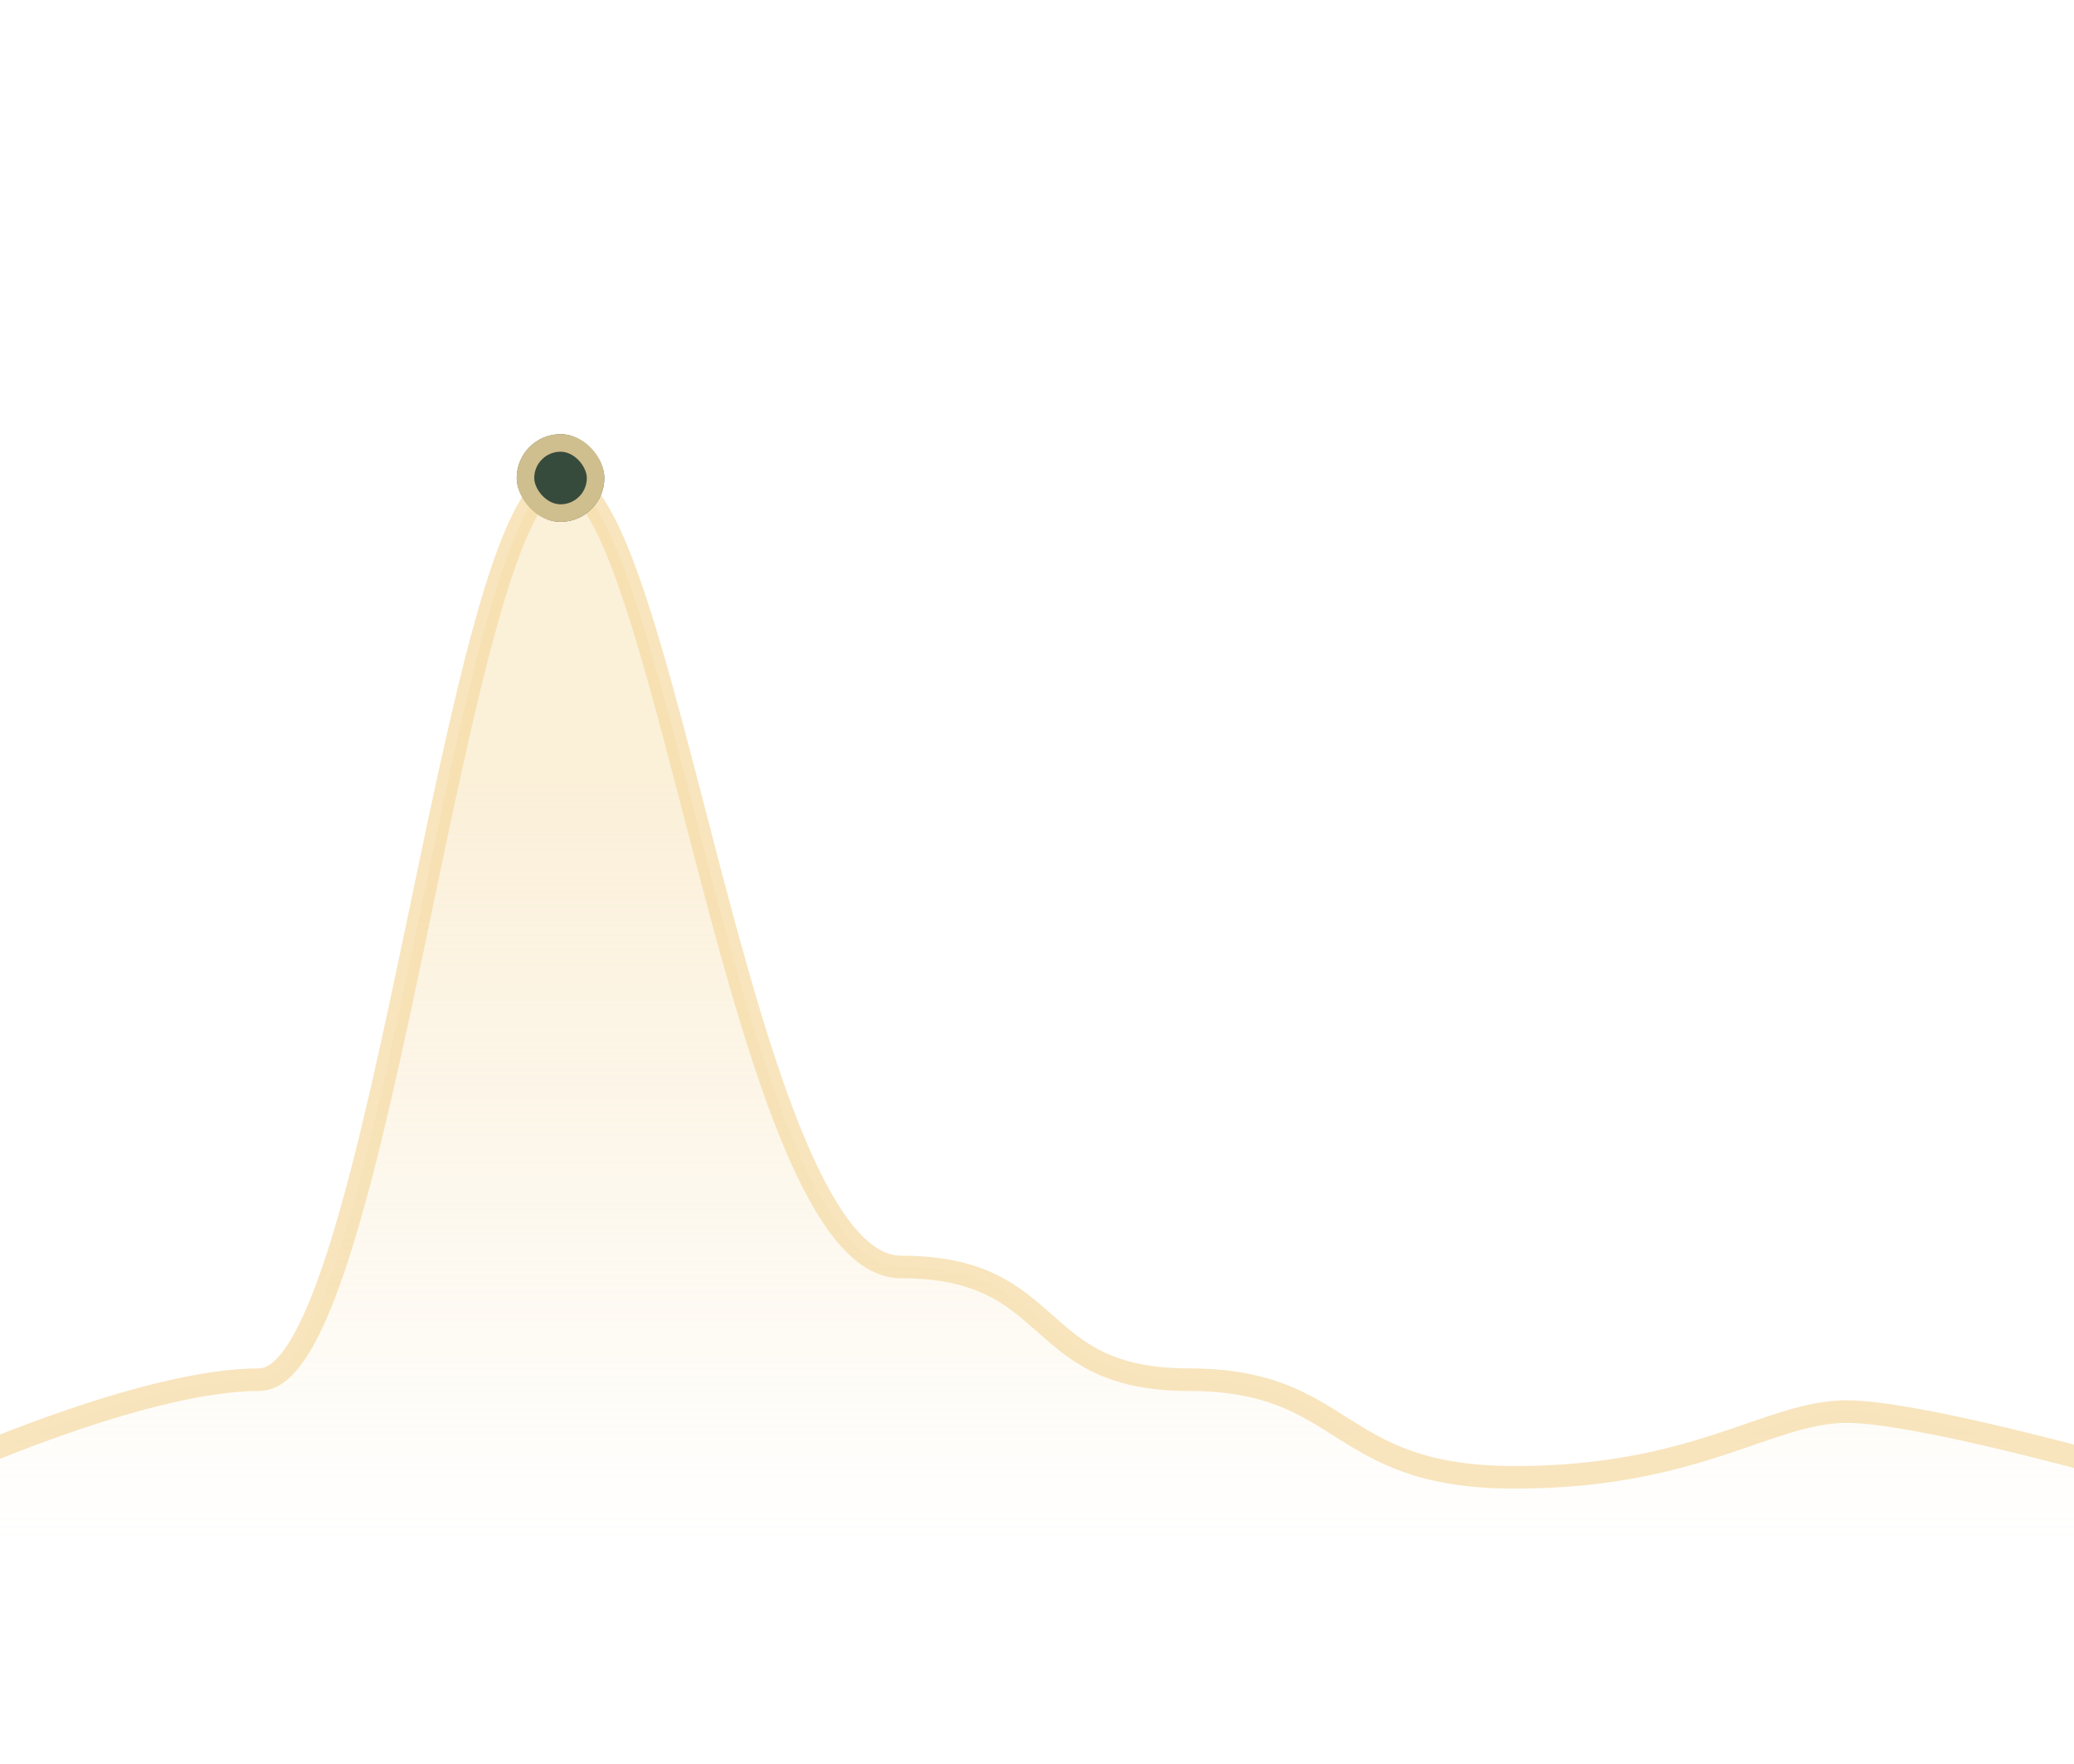 <svg width="675" height="574" viewBox="0 0 675 574" fill="none" xmlns="http://www.w3.org/2000/svg">
<g clip-path="url(#clip0_8839_431)">
<path opacity="0.7" d="M84.433 448.952C49.626 448.952 -7.435 473.513 -20.726 479.453C-22.467 480.231 -23.555 481.955 -23.555 483.861L-23.555 588.3C-23.555 591.006 -21.307 593.199 -18.601 593.199C259.211 593.199 417.2 593.199 695.012 593.199C697.718 593.199 699.966 591.006 699.966 588.3V484.416C699.966 482.236 698.549 480.326 696.451 479.733C681.49 475.504 622.877 459.343 600.977 459.343C575.779 459.343 552.382 480.735 492.988 480.735C433.595 480.735 438.994 448.952 386.8 448.952C334.606 448.952 345.405 412.279 293.21 412.279C241.016 412.279 216.841 156.12 182.644 156.12C148.448 156.12 124.029 448.952 84.433 448.952Z" fill="url(#paint0_linear_8839_431)" stroke="#F5DAA3" stroke-width="7.35"/>
<g filter="url(#filter0_d_8839_431)">
<rect x="168.166" y="141.284" width="28.53" height="28.53" rx="14.265" fill="#374B3C"/>
<rect x="171.019" y="144.137" width="22.824" height="22.824" rx="11.412" stroke="#F5DAA3" stroke-opacity="0.8" stroke-width="5.706"/>
</g>
</g>
<defs>
<filter id="filter0_d_8839_431" x="163.601" y="136.72" width="37.659" height="37.66" filterUnits="userSpaceOnUse" color-interpolation-filters="sRGB">
<feFlood flood-opacity="0" result="BackgroundImageFix"/>
<feColorMatrix in="SourceAlpha" type="matrix" values="0 0 0 0 0 0 0 0 0 0 0 0 0 0 0 0 0 0 127 0" result="hardAlpha"/>
<feOffset/>
<feGaussianBlur stdDeviation="2.282"/>
<feComposite in2="hardAlpha" operator="out"/>
<feColorMatrix type="matrix" values="0 0 0 0 0.96 0 0 0 0 0.856 0 0 0 0 0.64 0 0 0 0.25 0"/>
<feBlend mode="normal" in2="BackgroundImageFix" result="effect1_dropShadow_8839_431"/>
<feBlend mode="normal" in="SourceGraphic" in2="effect1_dropShadow_8839_431" result="shape"/>
</filter>
<linearGradient id="paint0_linear_8839_431" x1="340.005" y1="254.584" x2="340.005" y2="565.083" gradientUnits="userSpaceOnUse">
<stop stop-color="#F5DAA3" stop-opacity="0.6"/>
<stop offset="0.8" stop-color="#F5DAA3" stop-opacity="0"/>
</linearGradient>
<clipPath id="clip0_8839_431">
<rect width="675" height="574" fill="white"/>
</clipPath>
</defs>
</svg>

